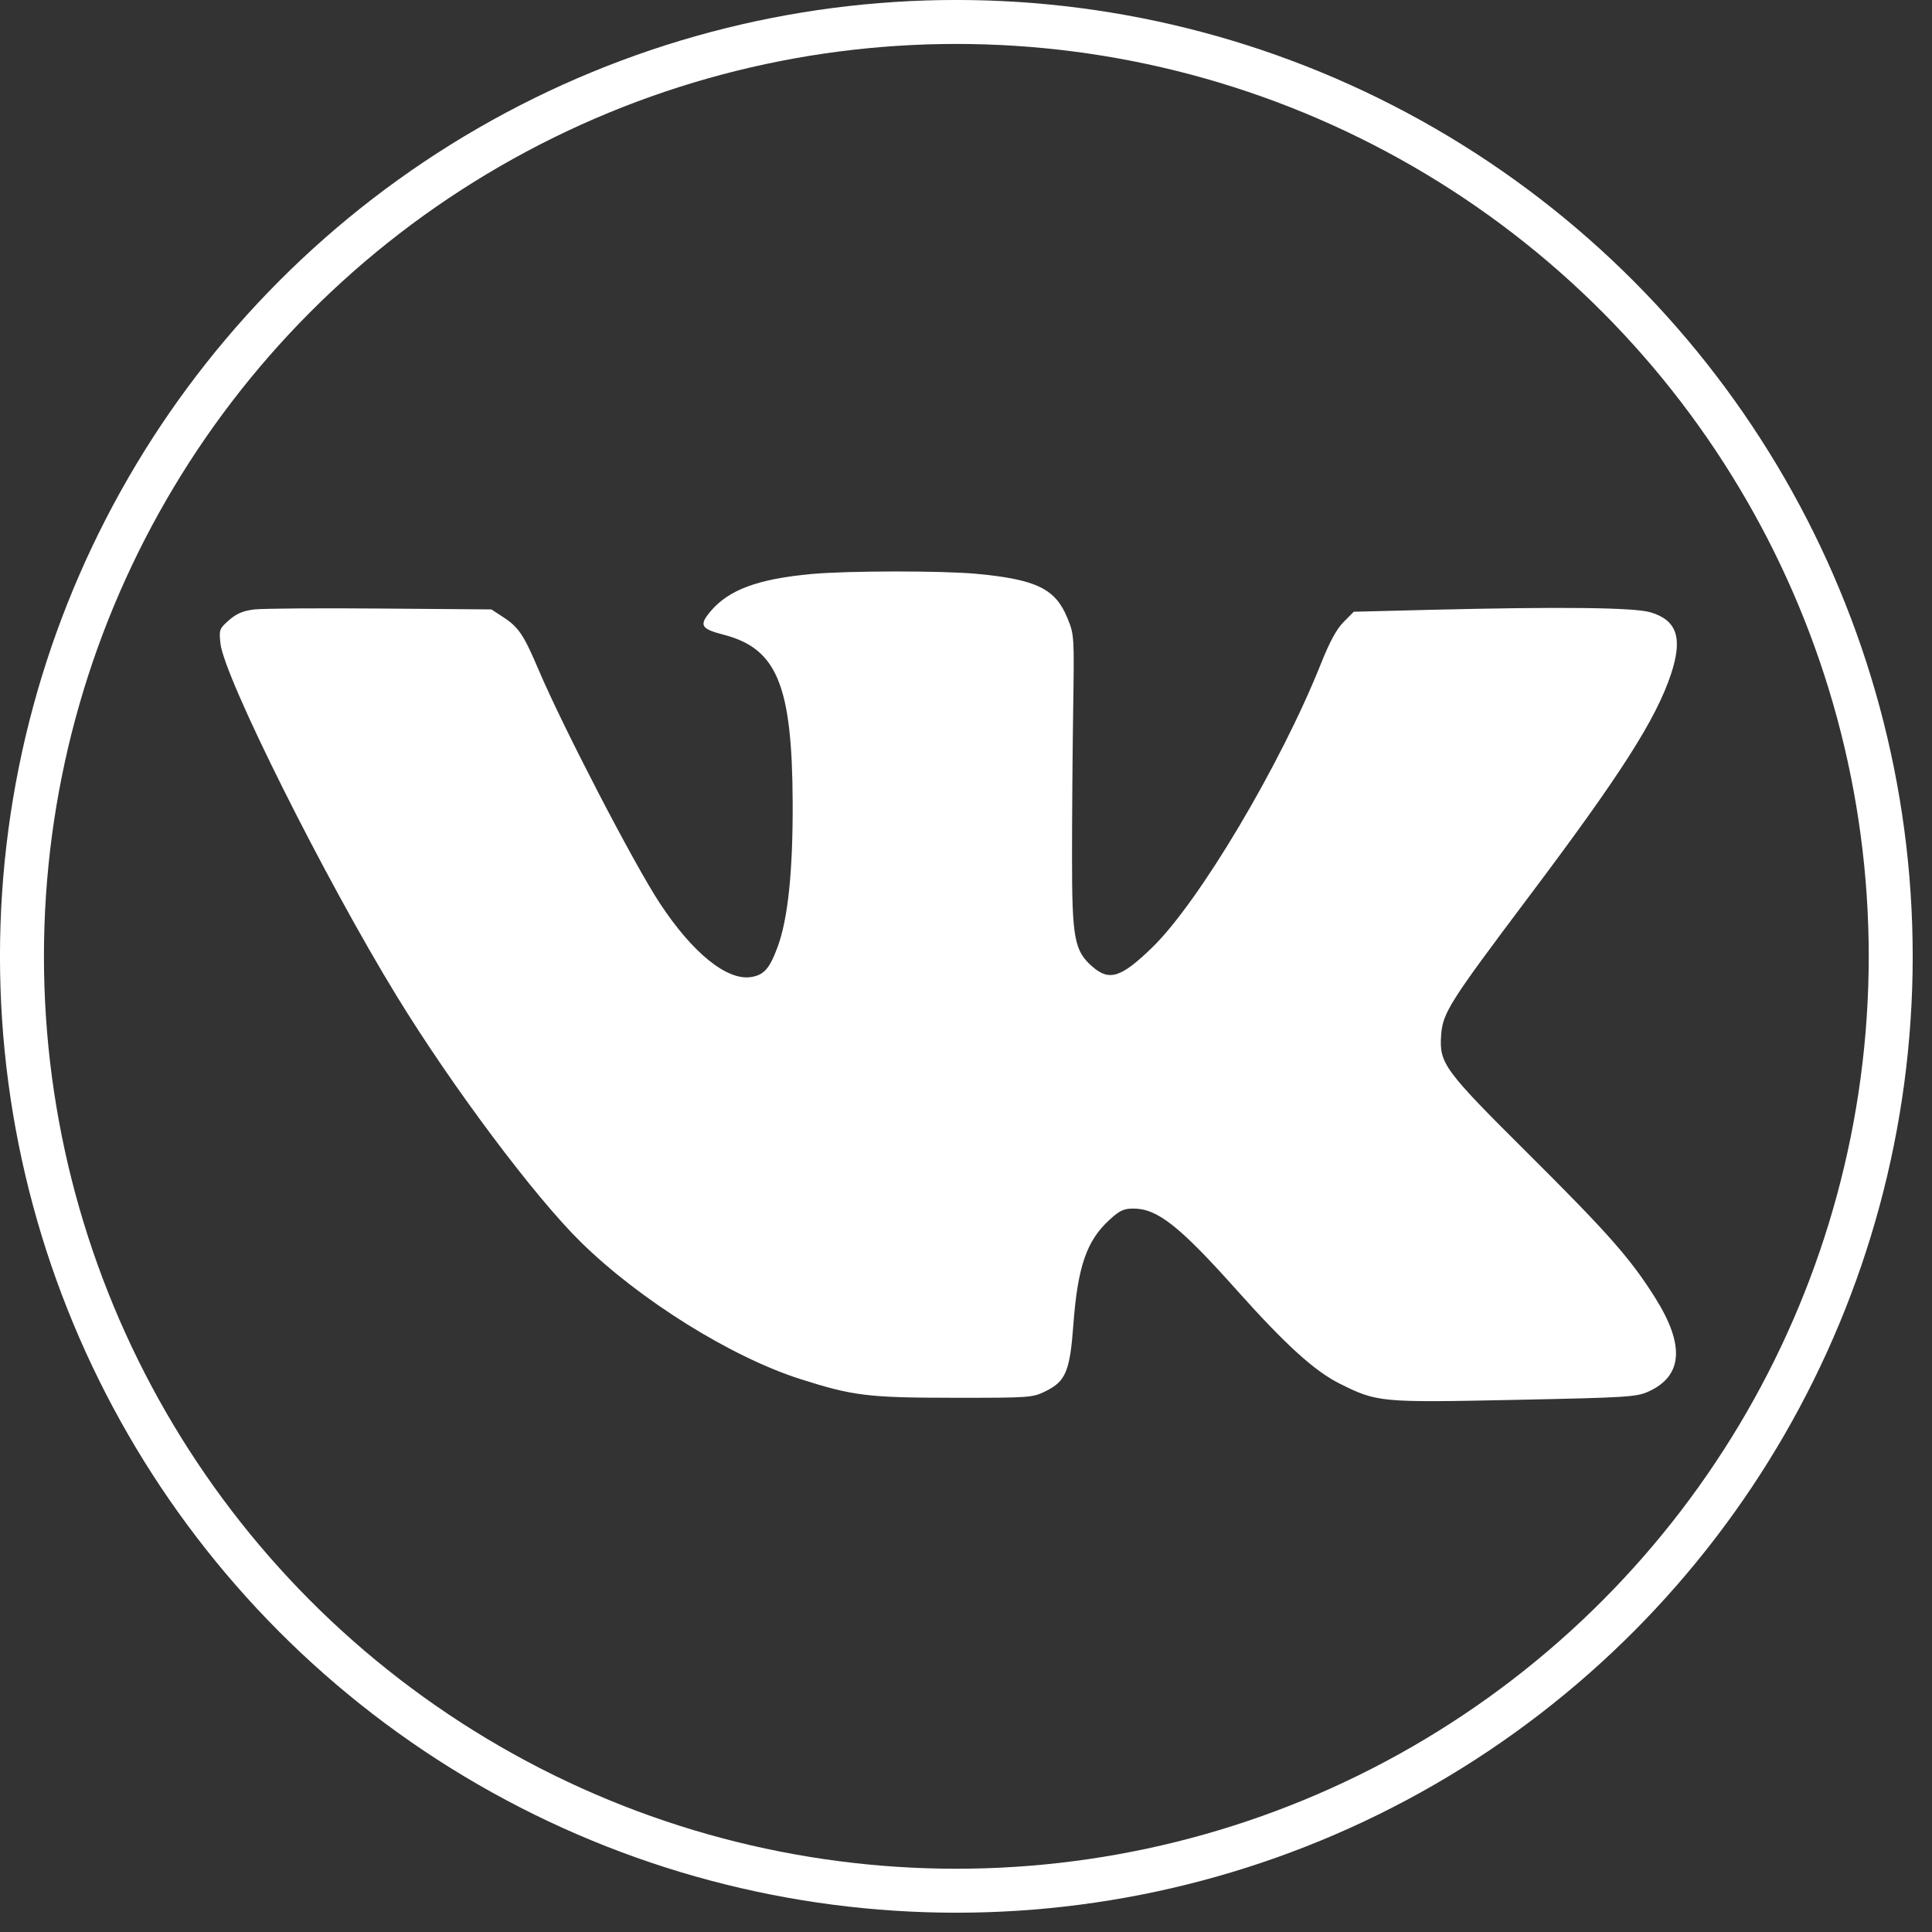 <?xml version="1.0" encoding="UTF-8"?> <svg xmlns="http://www.w3.org/2000/svg" width="49" height="49" viewBox="0 0 49 49" fill="none"><rect x="0" y="0" width="49" height="49" fill="#333333" stroke="none"/> <circle cx="24.255" cy="24.255" r="23.698" stroke="white" stroke-width="1.115"></circle> <path fill-rule="evenodd" clip-rule="evenodd" d="M20.583 14.558C19.227 14.682 18.482 14.957 18.021 15.505C17.724 15.858 17.774 15.948 18.349 16.097C19.709 16.447 20.092 17.379 20.104 20.365C20.11 22.116 19.983 23.319 19.717 24.031C19.515 24.57 19.374 24.728 19.051 24.78C18.44 24.878 17.566 24.172 16.735 22.909C16.078 21.912 14.278 18.443 13.653 16.972C13.284 16.102 13.151 15.904 12.761 15.651L12.462 15.456L9.647 15.434C8.098 15.421 6.659 15.432 6.448 15.457C6.163 15.492 6 15.561 5.808 15.729C5.563 15.945 5.553 15.972 5.591 16.319C5.685 17.18 8.237 22.284 10.065 25.268C11.469 27.561 13.56 30.354 14.736 31.507C16.233 32.975 18.541 34.415 20.295 34.975C21.634 35.403 22.018 35.45 24.193 35.451C26.133 35.452 26.186 35.449 26.523 35.282C27.029 35.033 27.136 34.776 27.223 33.597C27.332 32.133 27.557 31.473 28.129 30.947C28.395 30.701 28.498 30.652 28.746 30.652C29.353 30.652 29.913 31.093 31.359 32.712C32.605 34.106 33.335 34.77 33.974 35.09C34.926 35.567 35.009 35.575 38.428 35.504C41.268 35.445 41.505 35.431 41.807 35.294C42.678 34.9 42.736 34.121 41.983 32.921C41.357 31.925 40.798 31.29 38.778 29.28C36.617 27.132 36.499 26.97 36.551 26.25C36.592 25.687 36.761 25.42 38.771 22.747C41.099 19.652 41.998 18.247 42.379 17.101C42.684 16.185 42.534 15.73 41.862 15.53C41.444 15.406 39.587 15.385 36.248 15.467L34.335 15.515L34.078 15.774C33.899 15.954 33.723 16.277 33.504 16.828C32.477 19.403 30.406 22.885 29.215 24.038C28.428 24.799 28.133 24.891 27.701 24.512C27.247 24.114 27.189 23.797 27.189 21.737C27.189 20.744 27.202 19.071 27.218 18.019C27.247 16.13 27.246 16.101 27.074 15.68C26.769 14.932 26.29 14.698 24.773 14.554C23.907 14.472 21.5 14.474 20.583 14.558Z" fill="white"></path> </svg> 